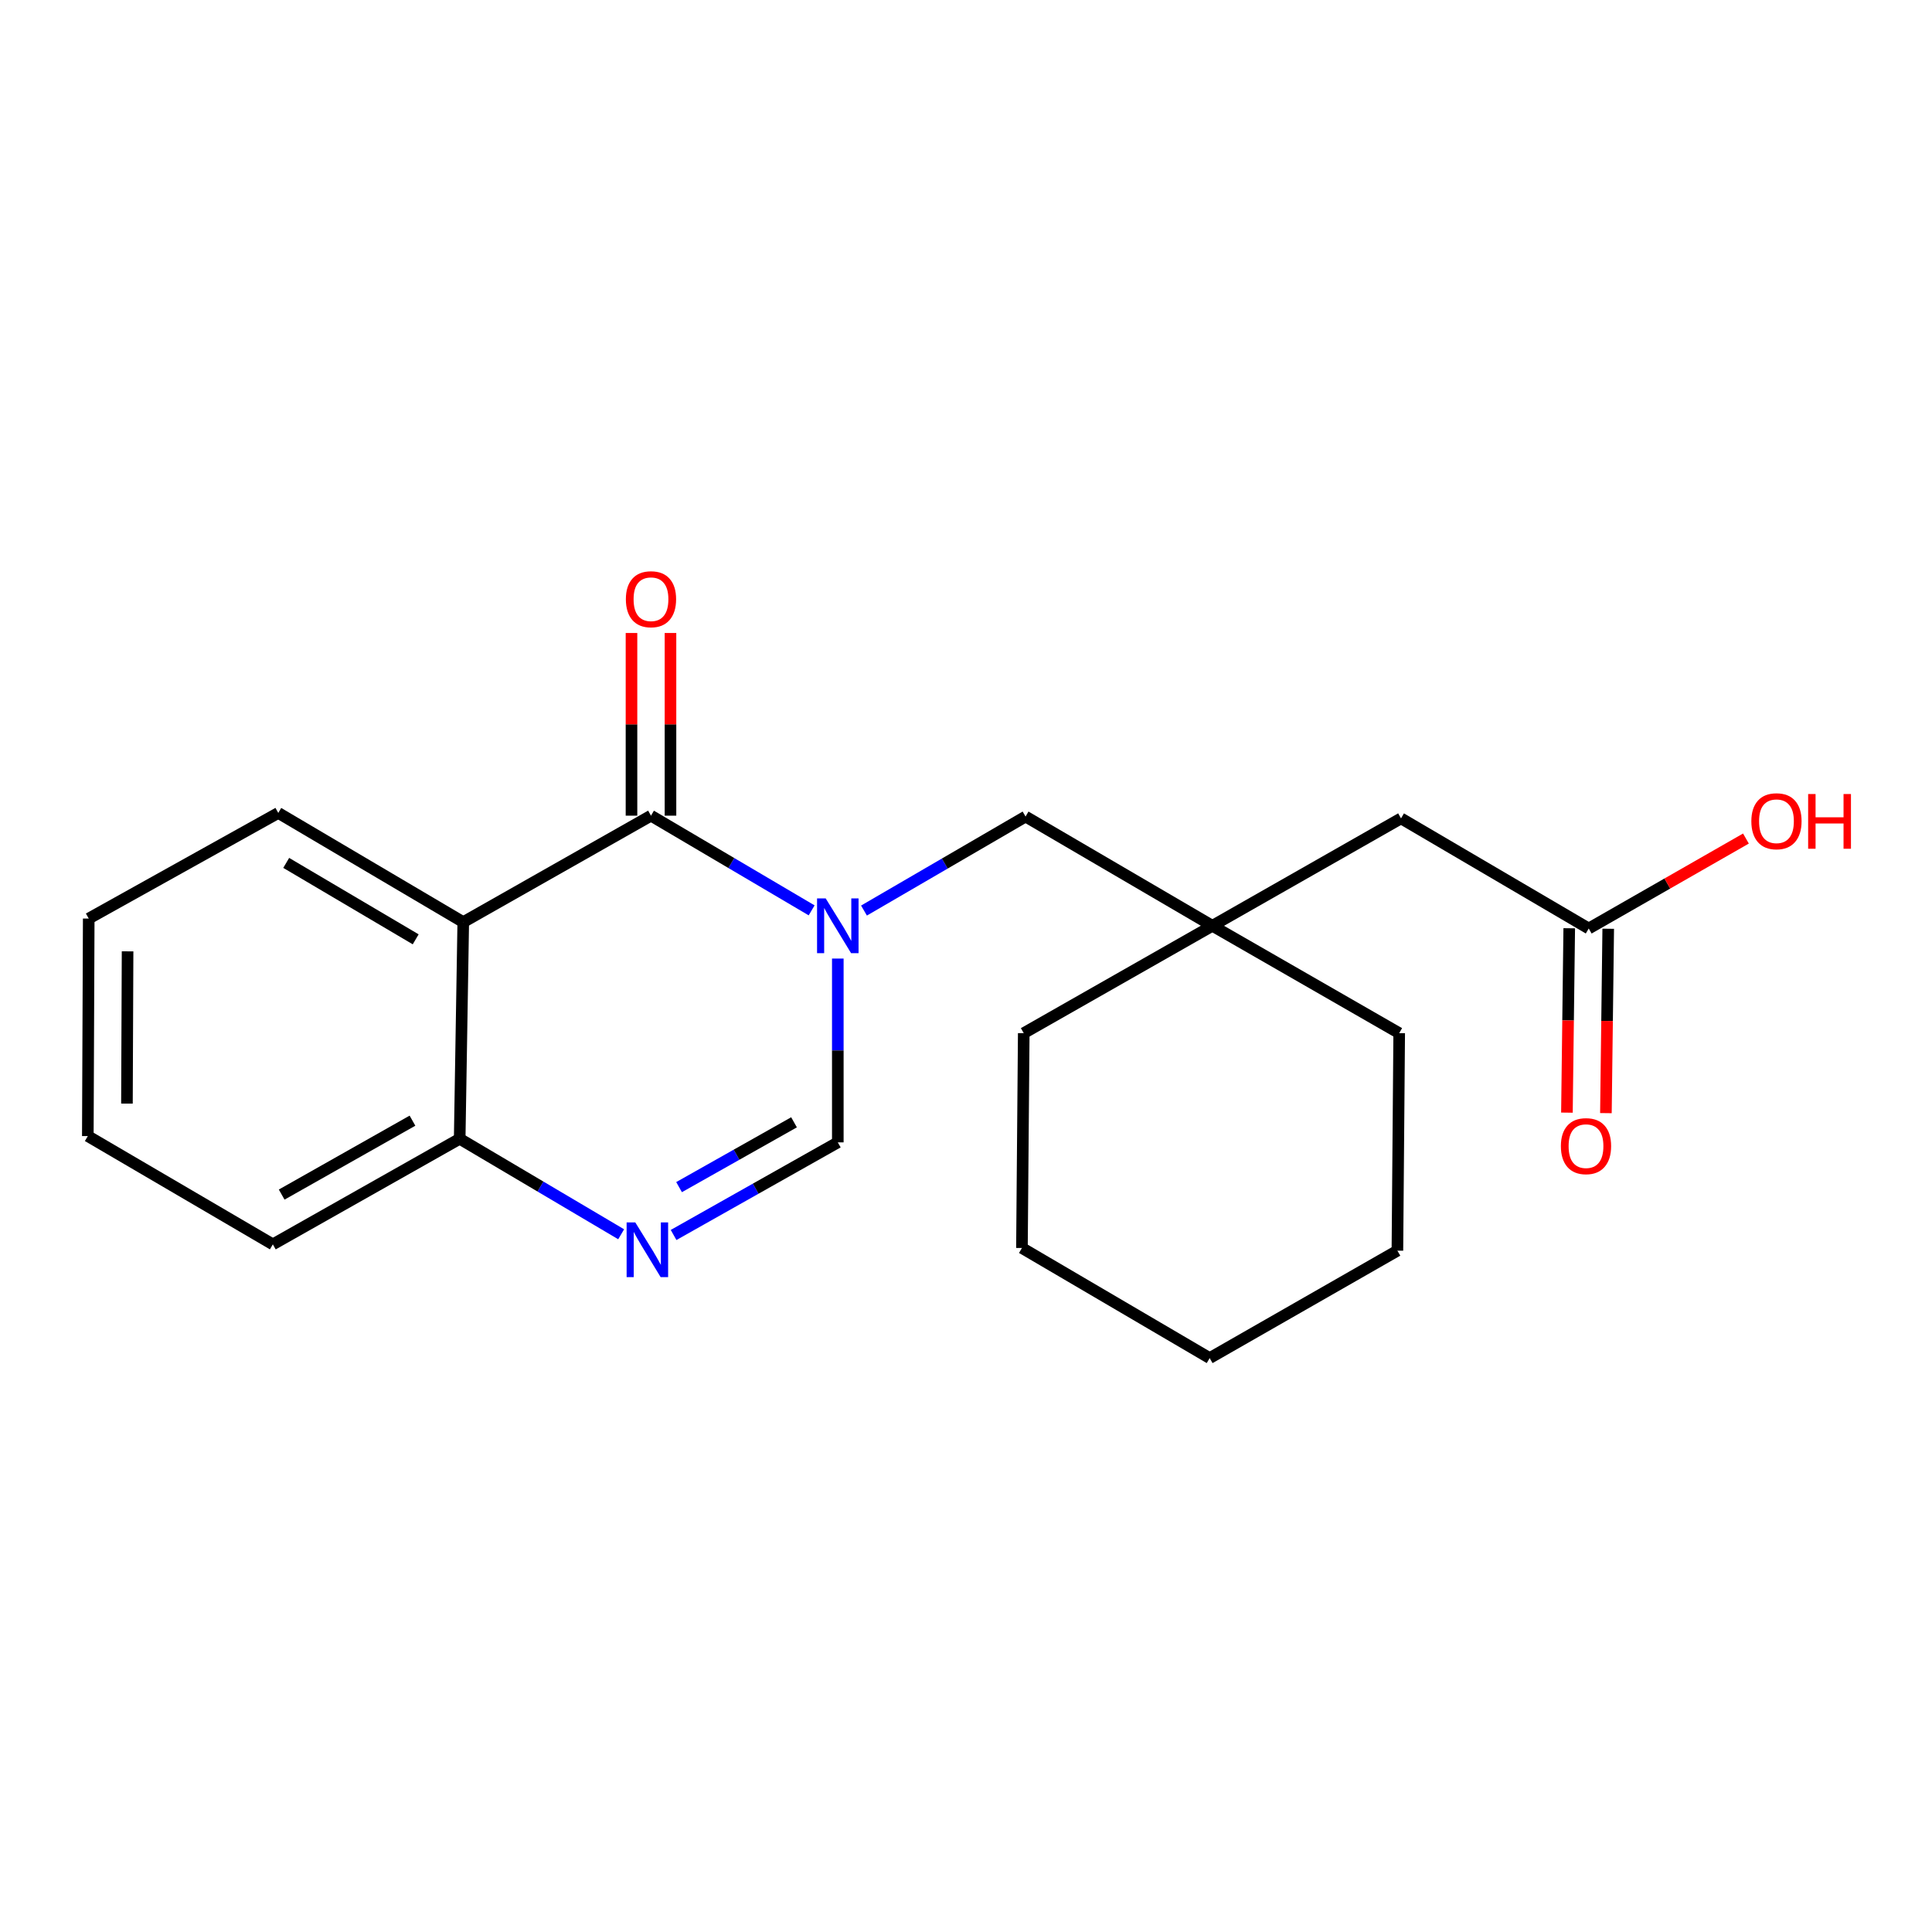 <?xml version='1.0' encoding='iso-8859-1'?>
<svg version='1.1' baseProfile='full'
              xmlns='http://www.w3.org/2000/svg'
                      xmlns:rdkit='http://www.rdkit.org/xml'
                      xmlns:xlink='http://www.w3.org/1999/xlink'
                  xml:space='preserve'
width='1000px' height='1000px' viewBox='0 0 1000 1000'>
<!-- END OF HEADER -->
<rect style='opacity:1.0;fill:#FFFFFF;stroke:none' width='1000' height='1000' x='0' y='0'> </rect>
<path class='bond-0' d='M 420.102,471.202 L 378.526,446.695' style='fill:none;fill-rule:evenodd;stroke:#0000FF;stroke-width:6px;stroke-linecap:butt;stroke-linejoin:miter;stroke-opacity:1' />
<path class='bond-0' d='M 378.526,446.695 L 336.95,422.188' style='fill:none;fill-rule:evenodd;stroke:#000000;stroke-width:6px;stroke-linecap:butt;stroke-linejoin:miter;stroke-opacity:1' />
<path class='bond-3' d='M 433.648,496.149 L 433.648,543.719' style='fill:none;fill-rule:evenodd;stroke:#0000FF;stroke-width:6px;stroke-linecap:butt;stroke-linejoin:miter;stroke-opacity:1' />
<path class='bond-3' d='M 433.648,543.719 L 433.648,591.289' style='fill:none;fill-rule:evenodd;stroke:#000000;stroke-width:6px;stroke-linecap:butt;stroke-linejoin:miter;stroke-opacity:1' />
<path class='bond-5' d='M 447.199,471.303 L 489.014,446.975' style='fill:none;fill-rule:evenodd;stroke:#0000FF;stroke-width:6px;stroke-linecap:butt;stroke-linejoin:miter;stroke-opacity:1' />
<path class='bond-5' d='M 489.014,446.975 L 530.828,422.648' style='fill:none;fill-rule:evenodd;stroke:#000000;stroke-width:6px;stroke-linecap:butt;stroke-linejoin:miter;stroke-opacity:1' />
<path class='bond-1' d='M 336.95,422.188 L 239.781,477.292' style='fill:none;fill-rule:evenodd;stroke:#000000;stroke-width:6px;stroke-linecap:butt;stroke-linejoin:miter;stroke-opacity:1' />
<path class='bond-8' d='M 347.04,422.188 L 347.04,374.913' style='fill:none;fill-rule:evenodd;stroke:#000000;stroke-width:6px;stroke-linecap:butt;stroke-linejoin:miter;stroke-opacity:1' />
<path class='bond-8' d='M 347.04,374.913 L 347.04,327.637' style='fill:none;fill-rule:evenodd;stroke:#FF0000;stroke-width:6px;stroke-linecap:butt;stroke-linejoin:miter;stroke-opacity:1' />
<path class='bond-8' d='M 326.86,422.188 L 326.86,374.913' style='fill:none;fill-rule:evenodd;stroke:#000000;stroke-width:6px;stroke-linecap:butt;stroke-linejoin:miter;stroke-opacity:1' />
<path class='bond-8' d='M 326.86,374.913 L 326.86,327.637' style='fill:none;fill-rule:evenodd;stroke:#FF0000;stroke-width:6px;stroke-linecap:butt;stroke-linejoin:miter;stroke-opacity:1' />
<path class='bond-11' d='M 239.781,477.292 L 144.036,420.775' style='fill:none;fill-rule:evenodd;stroke:#000000;stroke-width:6px;stroke-linecap:butt;stroke-linejoin:miter;stroke-opacity:1' />
<path class='bond-11' d='M 215.161,486.193 L 148.14,446.632' style='fill:none;fill-rule:evenodd;stroke:#000000;stroke-width:6px;stroke-linecap:butt;stroke-linejoin:miter;stroke-opacity:1' />
<path class='bond-21' d='M 239.781,477.292 L 237.931,589.428' style='fill:none;fill-rule:evenodd;stroke:#000000;stroke-width:6px;stroke-linecap:butt;stroke-linejoin:miter;stroke-opacity:1' />
<path class='bond-2' d='M 348.647,639.223 L 391.148,615.256' style='fill:none;fill-rule:evenodd;stroke:#0000FF;stroke-width:6px;stroke-linecap:butt;stroke-linejoin:miter;stroke-opacity:1' />
<path class='bond-2' d='M 391.148,615.256 L 433.648,591.289' style='fill:none;fill-rule:evenodd;stroke:#000000;stroke-width:6px;stroke-linecap:butt;stroke-linejoin:miter;stroke-opacity:1' />
<path class='bond-2' d='M 351.484,614.455 L 381.235,597.678' style='fill:none;fill-rule:evenodd;stroke:#0000FF;stroke-width:6px;stroke-linecap:butt;stroke-linejoin:miter;stroke-opacity:1' />
<path class='bond-2' d='M 381.235,597.678 L 410.985,580.901' style='fill:none;fill-rule:evenodd;stroke:#000000;stroke-width:6px;stroke-linecap:butt;stroke-linejoin:miter;stroke-opacity:1' />
<path class='bond-4' d='M 321.516,638.856 L 279.724,614.142' style='fill:none;fill-rule:evenodd;stroke:#0000FF;stroke-width:6px;stroke-linecap:butt;stroke-linejoin:miter;stroke-opacity:1' />
<path class='bond-4' d='M 279.724,614.142 L 237.931,589.428' style='fill:none;fill-rule:evenodd;stroke:#000000;stroke-width:6px;stroke-linecap:butt;stroke-linejoin:miter;stroke-opacity:1' />
<path class='bond-15' d='M 237.931,589.428 L 141.222,644.083' style='fill:none;fill-rule:evenodd;stroke:#000000;stroke-width:6px;stroke-linecap:butt;stroke-linejoin:miter;stroke-opacity:1' />
<path class='bond-15' d='M 213.496,580.057 L 145.799,618.316' style='fill:none;fill-rule:evenodd;stroke:#000000;stroke-width:6px;stroke-linecap:butt;stroke-linejoin:miter;stroke-opacity:1' />
<path class='bond-6' d='M 530.828,422.648 L 627.526,479.187' style='fill:none;fill-rule:evenodd;stroke:#000000;stroke-width:6px;stroke-linecap:butt;stroke-linejoin:miter;stroke-opacity:1' />
<path class='bond-9' d='M 627.526,479.187 L 725.166,423.589' style='fill:none;fill-rule:evenodd;stroke:#000000;stroke-width:6px;stroke-linecap:butt;stroke-linejoin:miter;stroke-opacity:1' />
<path class='bond-13' d='M 627.526,479.187 L 724.224,534.761' style='fill:none;fill-rule:evenodd;stroke:#000000;stroke-width:6px;stroke-linecap:butt;stroke-linejoin:miter;stroke-opacity:1' />
<path class='bond-14' d='M 627.526,479.187 L 529.887,534.761' style='fill:none;fill-rule:evenodd;stroke:#000000;stroke-width:6px;stroke-linecap:butt;stroke-linejoin:miter;stroke-opacity:1' />
<path class='bond-7' d='M 822.324,480.588 L 725.166,423.589' style='fill:none;fill-rule:evenodd;stroke:#000000;stroke-width:6px;stroke-linecap:butt;stroke-linejoin:miter;stroke-opacity:1' />
<path class='bond-10' d='M 812.234,480.461 L 811.636,528.181' style='fill:none;fill-rule:evenodd;stroke:#000000;stroke-width:6px;stroke-linecap:butt;stroke-linejoin:miter;stroke-opacity:1' />
<path class='bond-10' d='M 811.636,528.181 L 811.037,575.9' style='fill:none;fill-rule:evenodd;stroke:#FF0000;stroke-width:6px;stroke-linecap:butt;stroke-linejoin:miter;stroke-opacity:1' />
<path class='bond-10' d='M 832.413,480.715 L 831.815,528.434' style='fill:none;fill-rule:evenodd;stroke:#000000;stroke-width:6px;stroke-linecap:butt;stroke-linejoin:miter;stroke-opacity:1' />
<path class='bond-10' d='M 831.815,528.434 L 831.216,576.153' style='fill:none;fill-rule:evenodd;stroke:#FF0000;stroke-width:6px;stroke-linecap:butt;stroke-linejoin:miter;stroke-opacity:1' />
<path class='bond-12' d='M 822.324,480.588 L 863.009,457.309' style='fill:none;fill-rule:evenodd;stroke:#000000;stroke-width:6px;stroke-linecap:butt;stroke-linejoin:miter;stroke-opacity:1' />
<path class='bond-12' d='M 863.009,457.309 L 903.694,434.03' style='fill:none;fill-rule:evenodd;stroke:#FF0000;stroke-width:6px;stroke-linecap:butt;stroke-linejoin:miter;stroke-opacity:1' />
<path class='bond-16' d='M 144.036,420.775 L 45.925,475.442' style='fill:none;fill-rule:evenodd;stroke:#000000;stroke-width:6px;stroke-linecap:butt;stroke-linejoin:miter;stroke-opacity:1' />
<path class='bond-18' d='M 724.224,534.761 L 723.294,647.346' style='fill:none;fill-rule:evenodd;stroke:#000000;stroke-width:6px;stroke-linecap:butt;stroke-linejoin:miter;stroke-opacity:1' />
<path class='bond-17' d='M 529.887,534.761 L 528.956,645.956' style='fill:none;fill-rule:evenodd;stroke:#000000;stroke-width:6px;stroke-linecap:butt;stroke-linejoin:miter;stroke-opacity:1' />
<path class='bond-19' d='M 141.222,644.083 L 45.455,588.027' style='fill:none;fill-rule:evenodd;stroke:#000000;stroke-width:6px;stroke-linecap:butt;stroke-linejoin:miter;stroke-opacity:1' />
<path class='bond-23' d='M 45.925,475.442 L 45.455,588.027' style='fill:none;fill-rule:evenodd;stroke:#000000;stroke-width:6px;stroke-linecap:butt;stroke-linejoin:miter;stroke-opacity:1' />
<path class='bond-23' d='M 66.035,492.414 L 65.706,571.223' style='fill:none;fill-rule:evenodd;stroke:#000000;stroke-width:6px;stroke-linecap:butt;stroke-linejoin:miter;stroke-opacity:1' />
<path class='bond-20' d='M 528.956,645.956 L 626.125,702.943' style='fill:none;fill-rule:evenodd;stroke:#000000;stroke-width:6px;stroke-linecap:butt;stroke-linejoin:miter;stroke-opacity:1' />
<path class='bond-22' d='M 723.294,647.346 L 626.125,702.943' style='fill:none;fill-rule:evenodd;stroke:#000000;stroke-width:6px;stroke-linecap:butt;stroke-linejoin:miter;stroke-opacity:1' />
<path  class='atom-0' d='M 427.388 465.027
L 436.668 480.027
Q 437.588 481.507, 439.068 484.187
Q 440.548 486.867, 440.628 487.027
L 440.628 465.027
L 444.388 465.027
L 444.388 493.347
L 440.508 493.347
L 430.548 476.947
Q 429.388 475.027, 428.148 472.827
Q 426.948 470.627, 426.588 469.947
L 426.588 493.347
L 422.908 493.347
L 422.908 465.027
L 427.388 465.027
' fill='#0000FF'/>
<path  class='atom-3' d='M 328.818 632.715
L 338.098 647.715
Q 339.018 649.195, 340.498 651.875
Q 341.978 654.555, 342.058 654.715
L 342.058 632.715
L 345.818 632.715
L 345.818 661.035
L 341.938 661.035
L 331.978 644.635
Q 330.818 642.715, 329.578 640.515
Q 328.378 638.315, 328.018 637.635
L 328.018 661.035
L 324.338 661.035
L 324.338 632.715
L 328.818 632.715
' fill='#0000FF'/>
<path  class='atom-9' d='M 323.95 310.154
Q 323.95 303.354, 327.31 299.554
Q 330.67 295.754, 336.95 295.754
Q 343.23 295.754, 346.59 299.554
Q 349.95 303.354, 349.95 310.154
Q 349.95 317.034, 346.55 320.954
Q 343.15 324.834, 336.95 324.834
Q 330.71 324.834, 327.31 320.954
Q 323.95 317.074, 323.95 310.154
M 336.95 321.634
Q 341.27 321.634, 343.59 318.754
Q 345.95 315.834, 345.95 310.154
Q 345.95 304.594, 343.59 301.794
Q 341.27 298.954, 336.95 298.954
Q 332.63 298.954, 330.27 301.754
Q 327.95 304.554, 327.95 310.154
Q 327.95 315.874, 330.27 318.754
Q 332.63 321.634, 336.95 321.634
' fill='#FF0000'/>
<path  class='atom-11' d='M 807.911 593.241
Q 807.911 586.441, 811.271 582.641
Q 814.631 578.841, 820.911 578.841
Q 827.191 578.841, 830.551 582.641
Q 833.911 586.441, 833.911 593.241
Q 833.911 600.121, 830.511 604.041
Q 827.111 607.921, 820.911 607.921
Q 814.671 607.921, 811.271 604.041
Q 807.911 600.161, 807.911 593.241
M 820.911 604.721
Q 825.231 604.721, 827.551 601.841
Q 829.911 598.921, 829.911 593.241
Q 829.911 587.681, 827.551 584.881
Q 825.231 582.041, 820.911 582.041
Q 816.591 582.041, 814.231 584.841
Q 811.911 587.641, 811.911 593.241
Q 811.911 598.961, 814.231 601.841
Q 816.591 604.721, 820.911 604.721
' fill='#FF0000'/>
<path  class='atom-13' d='M 906.493 425.071
Q 906.493 418.271, 909.853 414.471
Q 913.213 410.671, 919.493 410.671
Q 925.773 410.671, 929.133 414.471
Q 932.493 418.271, 932.493 425.071
Q 932.493 431.951, 929.093 435.871
Q 925.693 439.751, 919.493 439.751
Q 913.253 439.751, 909.853 435.871
Q 906.493 431.991, 906.493 425.071
M 919.493 436.551
Q 923.813 436.551, 926.133 433.671
Q 928.493 430.751, 928.493 425.071
Q 928.493 419.511, 926.133 416.711
Q 923.813 413.871, 919.493 413.871
Q 915.173 413.871, 912.813 416.671
Q 910.493 419.471, 910.493 425.071
Q 910.493 430.791, 912.813 433.671
Q 915.173 436.551, 919.493 436.551
' fill='#FF0000'/>
<path  class='atom-13' d='M 935.893 410.991
L 939.733 410.991
L 939.733 423.031
L 954.213 423.031
L 954.213 410.991
L 958.053 410.991
L 958.053 439.311
L 954.213 439.311
L 954.213 426.231
L 939.733 426.231
L 939.733 439.311
L 935.893 439.311
L 935.893 410.991
' fill='#FF0000'/>
</svg>
